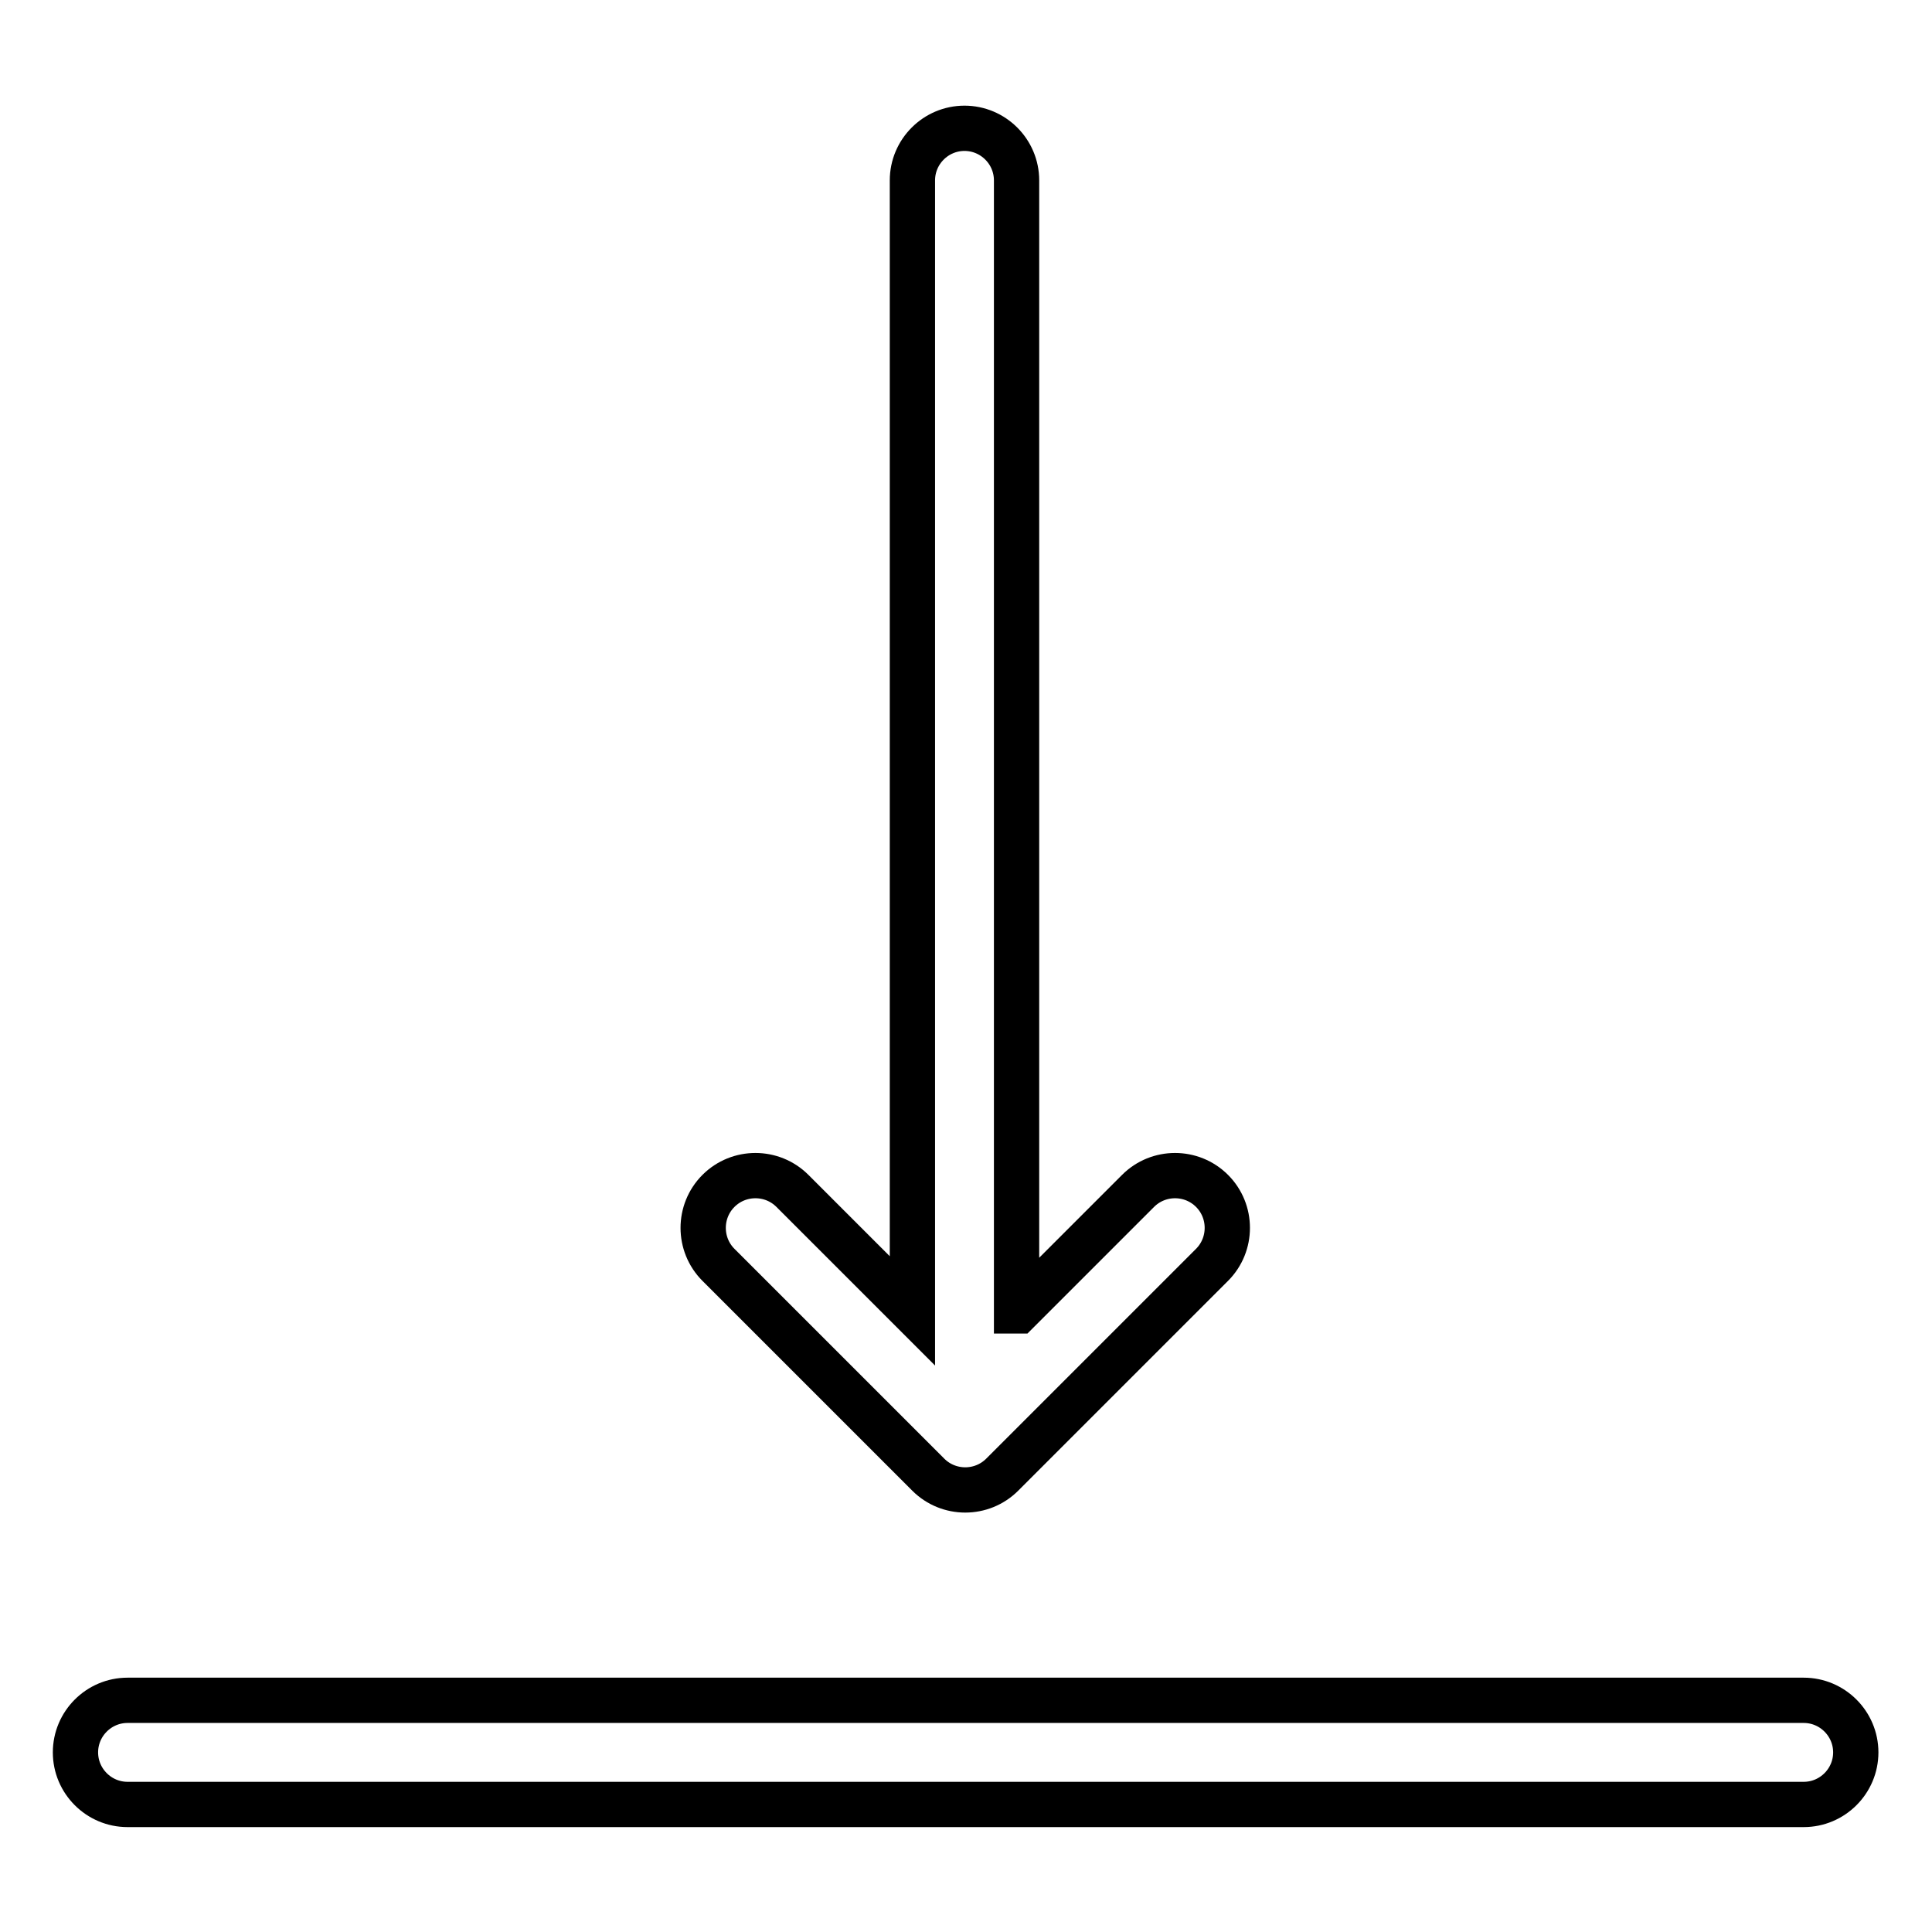 <?xml version="1.0" encoding="utf-8"?>
<!-- Svg Vector Icons : http://www.onlinewebfonts.com/icon -->
<!DOCTYPE svg PUBLIC "-//W3C//DTD SVG 1.1//EN" "http://www.w3.org/Graphics/SVG/1.1/DTD/svg11.dtd">
<svg version="1.1" xmlns="http://www.w3.org/2000/svg" xmlns:xlink="http://www.w3.org/1999/xlink" x="0px" y="0px" viewBox="0 0 256 256" enable-background="new 0 0 256 256" xml:space="preserve">
<g> <path stroke-width="6" fill-opacity="0" stroke="#000000"  d="M134.9,173.7l15.9-15.9c2.7-2.7,7.1-2.7,9.8,0s2.7,7.1,0,9.8l-27.8,27.8c-2.7,2.7-7.1,2.7-9.8,0 c0,0,0,0,0,0l-27.8-27.8c-2.7-2.7-2.7-7.1,0-9.8c2.7-2.7,7.1-2.7,9.8,0l0,0l15.9,15.9V23.9c0-3.8,3.1-6.9,6.9-6.9 c3.8,0,6.9,3.1,6.9,6.9c0,0,0,0,0,0V173.7L134.9,173.7z M16.9,239.1c-3.8,0-6.9-3.1-6.9-6.9c0-3.8,3.1-6.9,6.9-6.9c0,0,0,0,0,0 h222.1c3.8,0,6.9,3.1,6.9,6.9s-3.1,6.9-6.9,6.9c0,0,0,0,0,0H16.9z"/></g>
</svg>